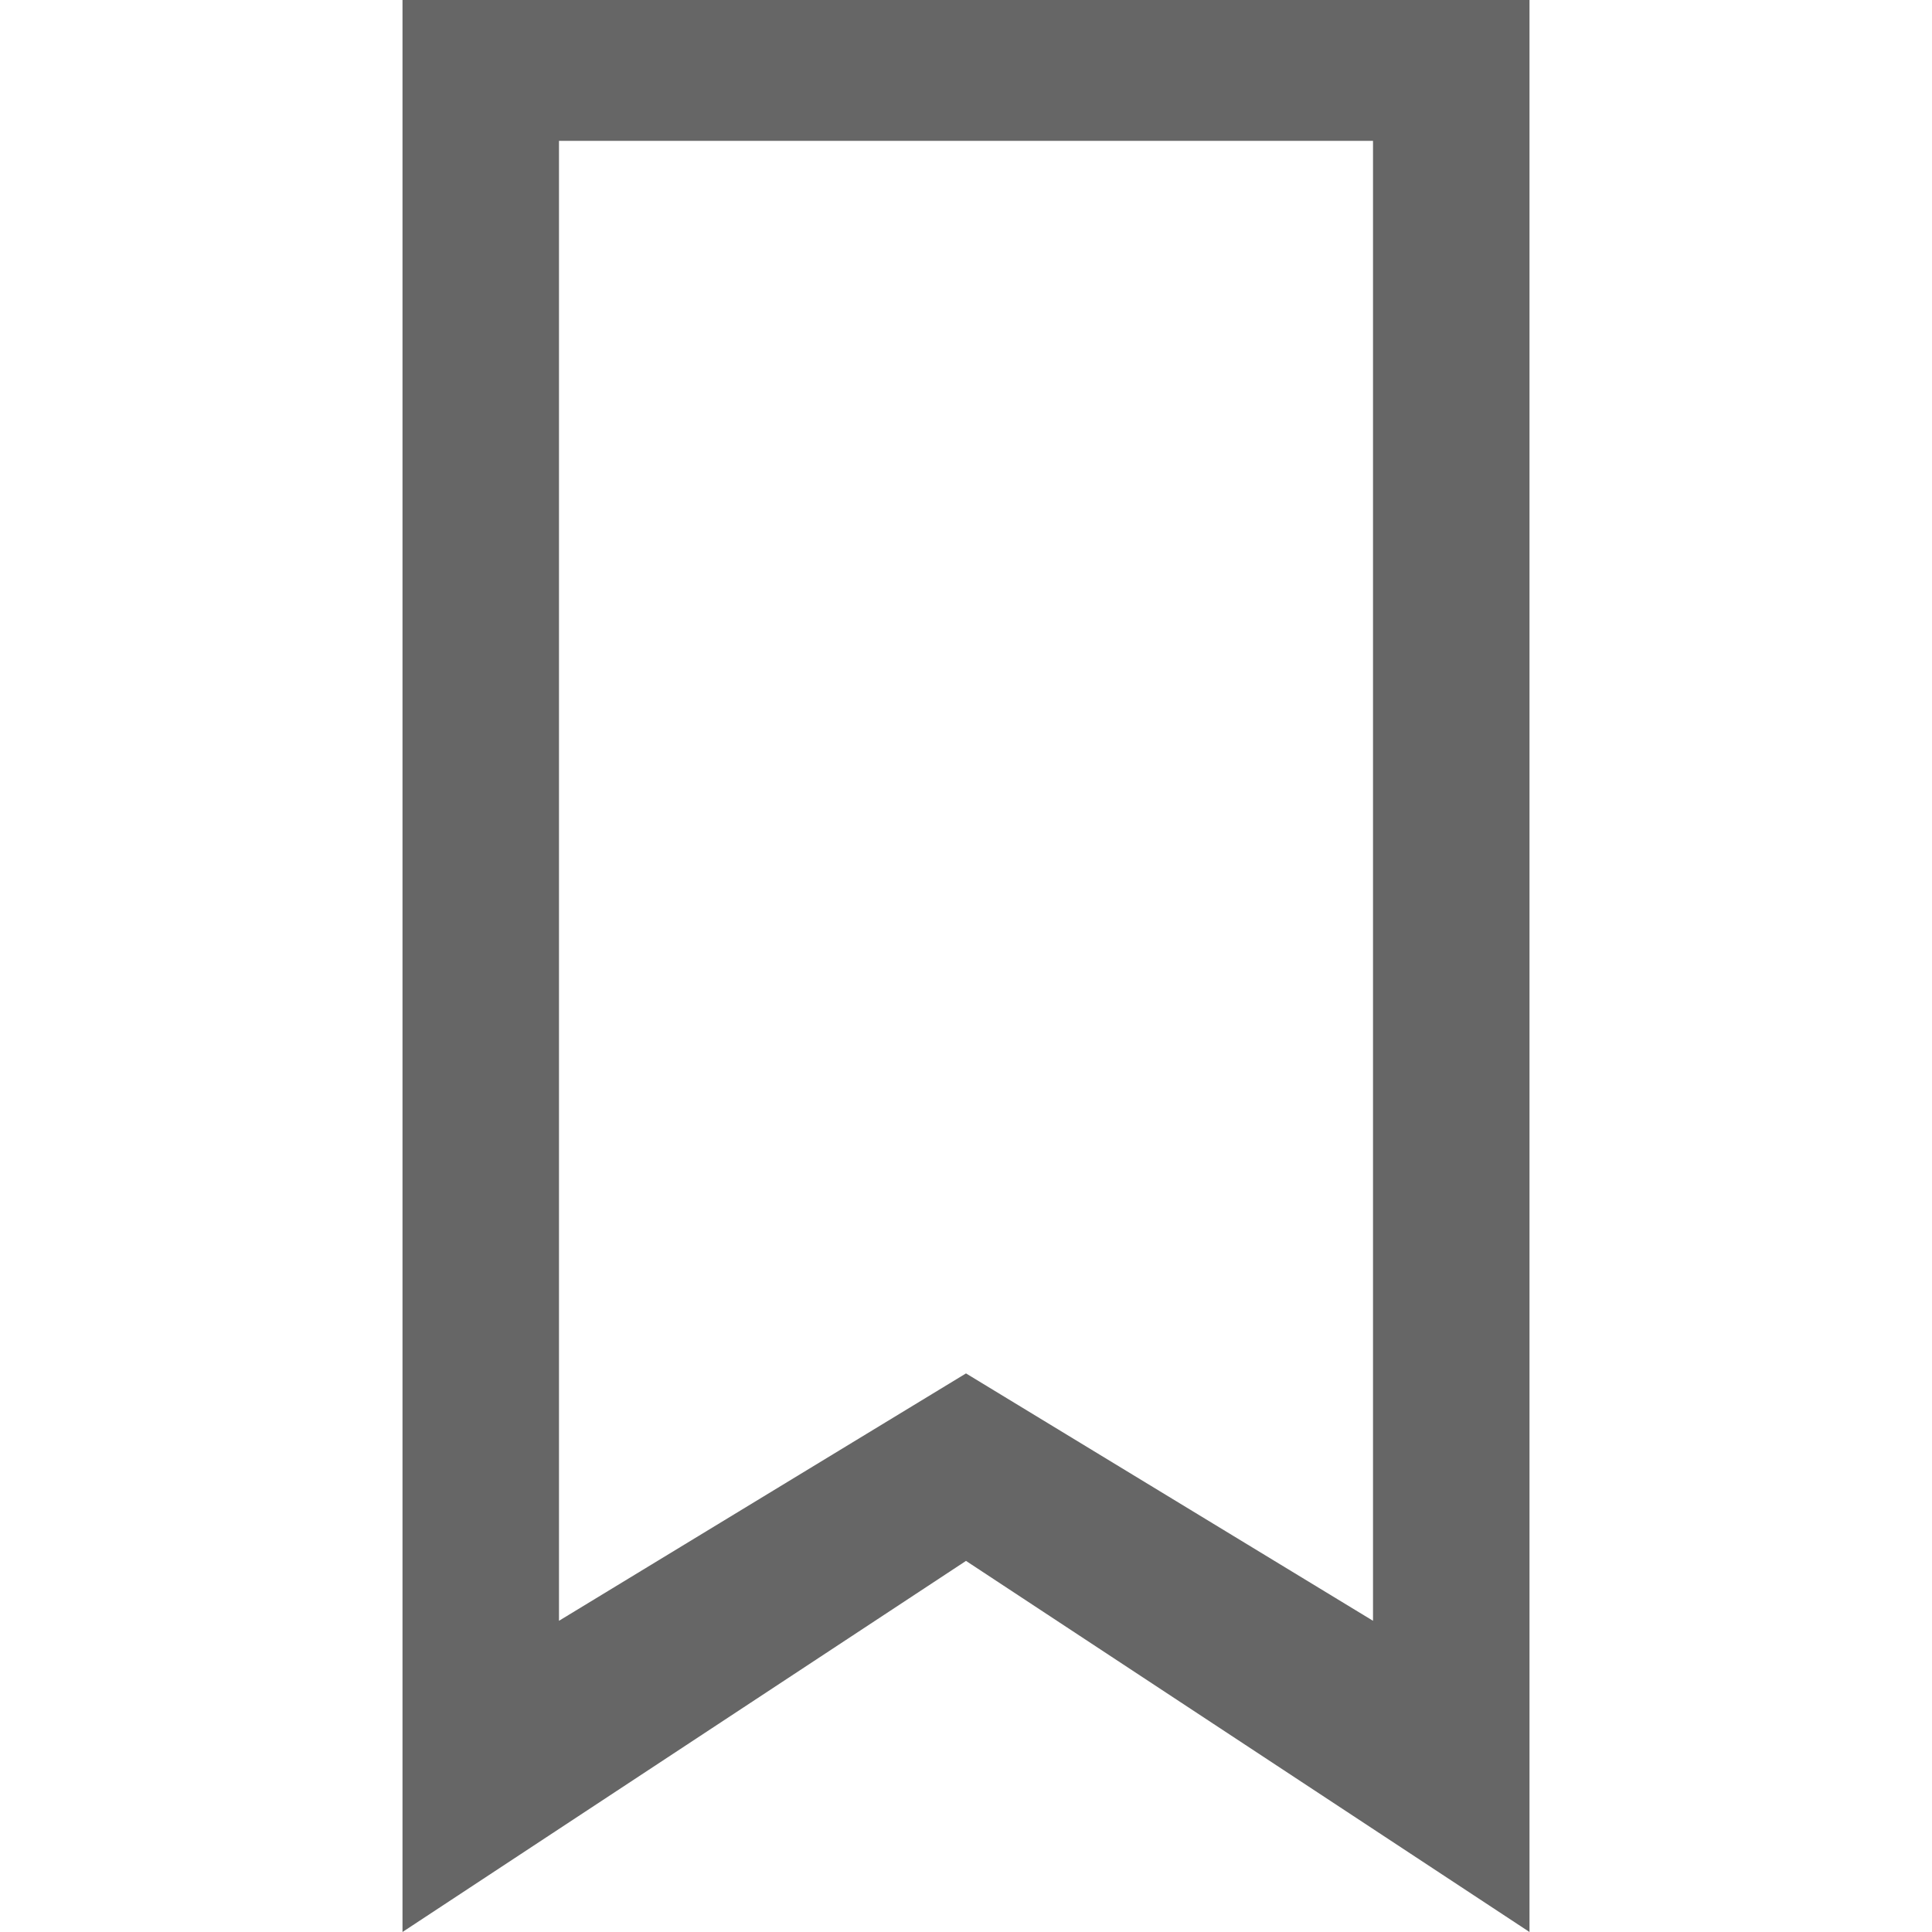 <svg width="24" height="24" viewBox="0 0 24 24" fill="none" xmlns="http://www.w3.org/2000/svg">
<path d="M17.056 1.75V20.134L12 17.061L6.944 20.134V1.75H17.056ZM19 0H5V24L12 19.39L19 24V0Z" fill="#666666"/>
</svg>
